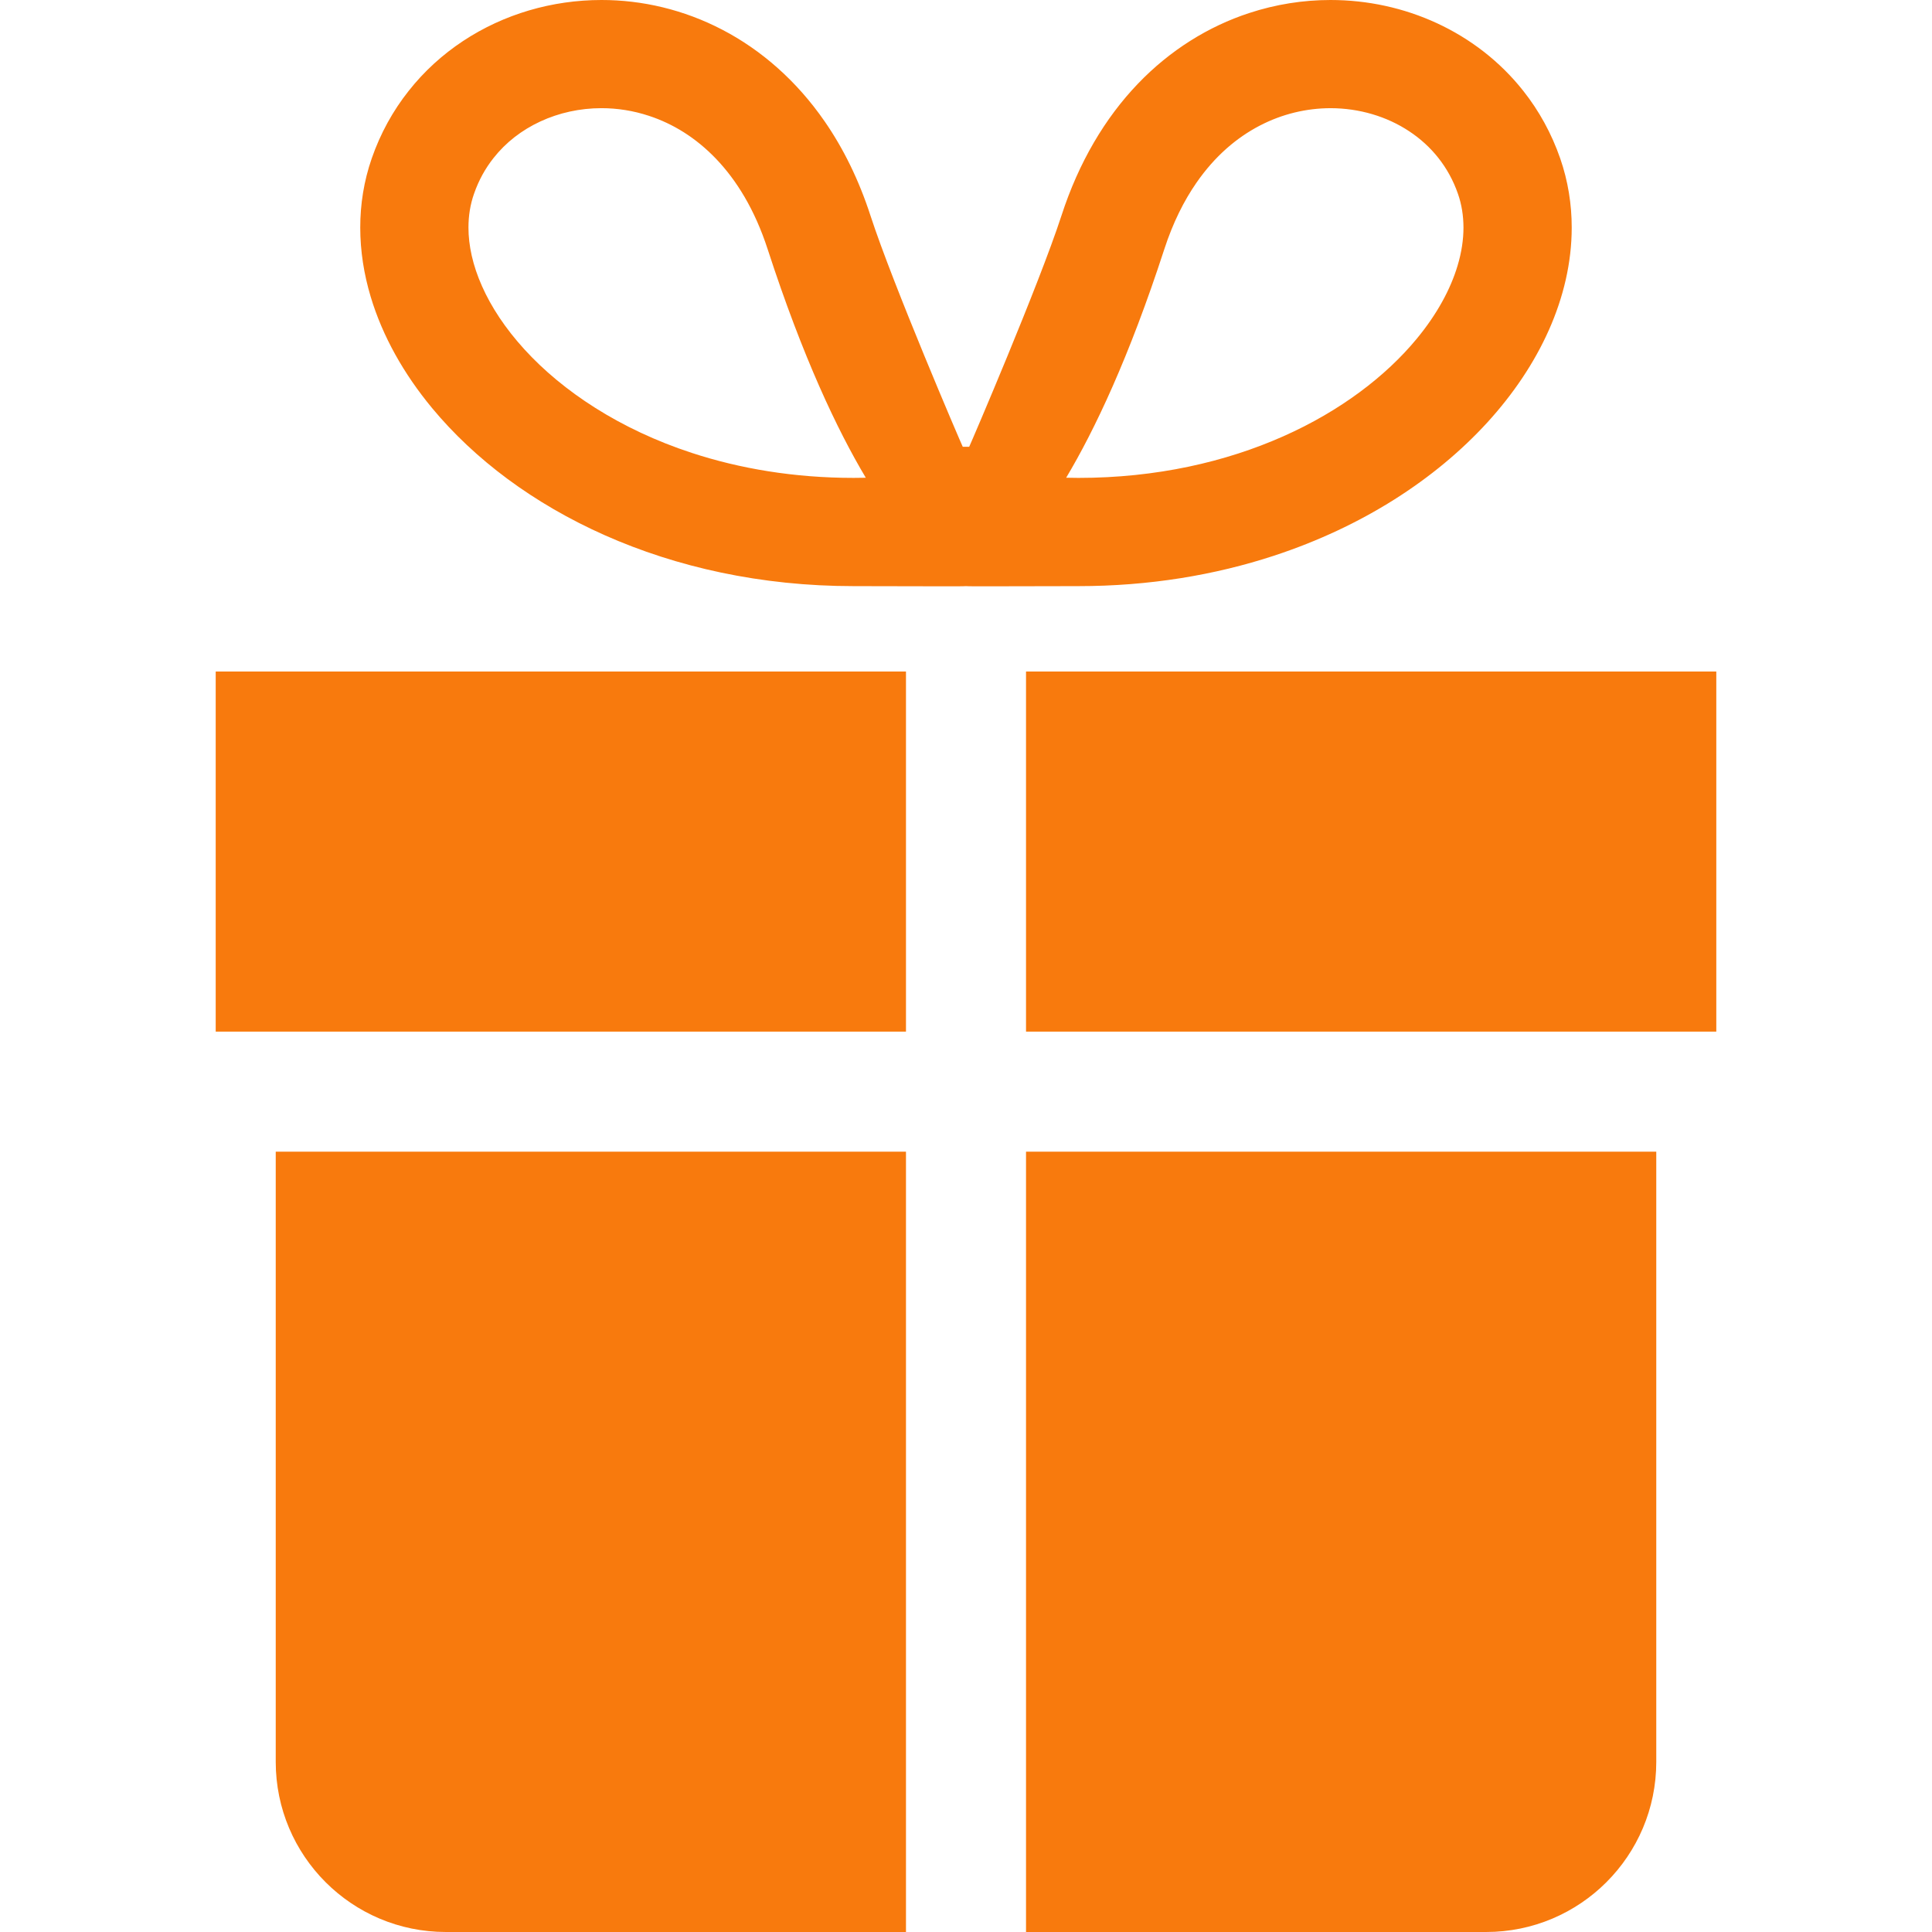 <svg xml:space="preserve" style="width: 256px; height: 256px; opacity: 1;" viewBox="0 0 512 512" y="0px" x="0px" xmlns:xlink="http://www.w3.org/1999/xlink" xmlns="http://www.w3.org/2000/svg" id="_x32_" version="1.1">
<style type="text/css">
	.st0{fill:#4B4B4B;}
</style>
<g>
	<path style="fill: rgb(248, 122, 13);" d="M337.593,147.277c23.417-7.69,42.749-20.218,56.567-35.324c6.896-7.564,12.434-15.782,16.303-24.473
		c3.86-8.684,6.058-17.872,6.058-27.162c0.008-6.174-0.986-12.372-3.044-18.322c-2.299-6.64-5.639-12.667-9.771-17.887
		c-6.191-7.852-14.12-13.895-22.89-17.957C372.047,2.096,362.415,0,352.59,0c-7.2,0-14.494,1.134-21.592,3.472
		c-10.657,3.495-20.878,9.763-29.492,18.772c-8.628,9.018-15.619,20.739-20.21,34.905c-5.996,18.423-23.953,60.226-24.45,61.251
		h-1.708c-0.505-1.025-18.454-42.828-24.451-61.251c-3.068-9.452-7.176-17.809-12.155-24.994
		c-7.456-10.788-16.846-18.935-27.083-24.264C181.211,2.548,170.182-0.008,159.394,0c-13.087,0.007-25.872,3.728-36.684,10.873
		c-5.398,3.566-10.307,8.008-14.423,13.235c-4.14,5.22-7.48,11.247-9.779,17.887c-2.066,5.958-3.045,12.156-3.037,18.322
		c0,6.183,0.97,12.342,2.765,18.323c3.146,10.47,8.746,20.404,16.249,29.475c11.278,13.608,26.874,25.328,45.817,33.74
		c18.936,8.404,41.258,13.476,65.91,13.476c13.966-0.007,29.243,0.117,29.779,0c0.536,0.117,15.806-0.007,29.786,0
		C304.552,155.332,321.988,152.396,337.593,147.277z M317.048,48.458c4.932-7.122,10.68-11.968,16.746-15.138
		c6.074-3.168,12.505-4.637,18.796-4.652c7.627,0,14.975,2.206,20.862,6.12c2.968,1.957,5.569,4.326,7.744,7.083
		c2.174,2.757,3.93,5.903,5.18,9.499c0.979,2.819,1.453,5.779,1.46,8.94c0,3.168-0.497,6.547-1.562,10.089
		c-1.848,6.206-5.46,12.909-10.873,19.433c-8.078,9.779-20.14,19.068-35.348,25.81c-15.223,6.757-33.561,11.006-54.276,11.006
		c-1.11,0-2.19-0.016-3.231-0.047c7.534-12.629,16.637-31.752,26.019-60.598C310.851,58.99,313.755,53.22,317.048,48.458z
		 M127.736,75.836c-2.462-5.53-3.589-10.781-3.589-15.518c0-3.169,0.482-6.12,1.46-8.932l0.008-0.016
		c1.243-3.596,2.998-6.742,5.181-9.499c3.254-4.132,7.495-7.41,12.411-9.686c4.909-2.276,10.47-3.518,16.187-3.518
		c4.194,0,8.45,0.66,12.621,2.042c6.26,2.066,12.31,5.709,17.74,11.371c5.413,5.662,10.245,13.405,13.67,23.93
		c9.375,28.838,18.485,47.961,26.02,60.598c-1.048,0.023-2.12,0.039-3.232,0.039c-15.782,0-30.19-2.462-42.889-6.625
		c-19.045-6.229-34.237-16.35-44.326-27.41C133.942,87.084,130.175,81.344,127.736,75.836z" class="st0"></path>
	<polygon style="fill: rgb(248, 122, 13);" points="271.907,177.957 271.907,273.39 454.835,273.39 454.835,271.969 454.835,240.628 454.835,177.957" class="st0"></polygon>
	<polygon style="fill: rgb(248, 122, 13);" points="57.165,240.628 57.165,271.969 57.165,273.39 240.093,273.39 240.093,177.957 57.165,177.957" class="st0"></polygon>
	<path style="fill: rgb(248, 122, 13);" d="M271.907,512h121.934c24.901,0,45.088-20.186,45.088-45.088V305.204H271.907V512z" class="st0"></path>
	<path style="fill: rgb(248, 122, 13);" d="M73.072,466.912c0,24.901,20.187,45.088,45.087,45.088h121.934V305.204H73.072V466.912z" class="st0"></path>
</g>
</svg>
